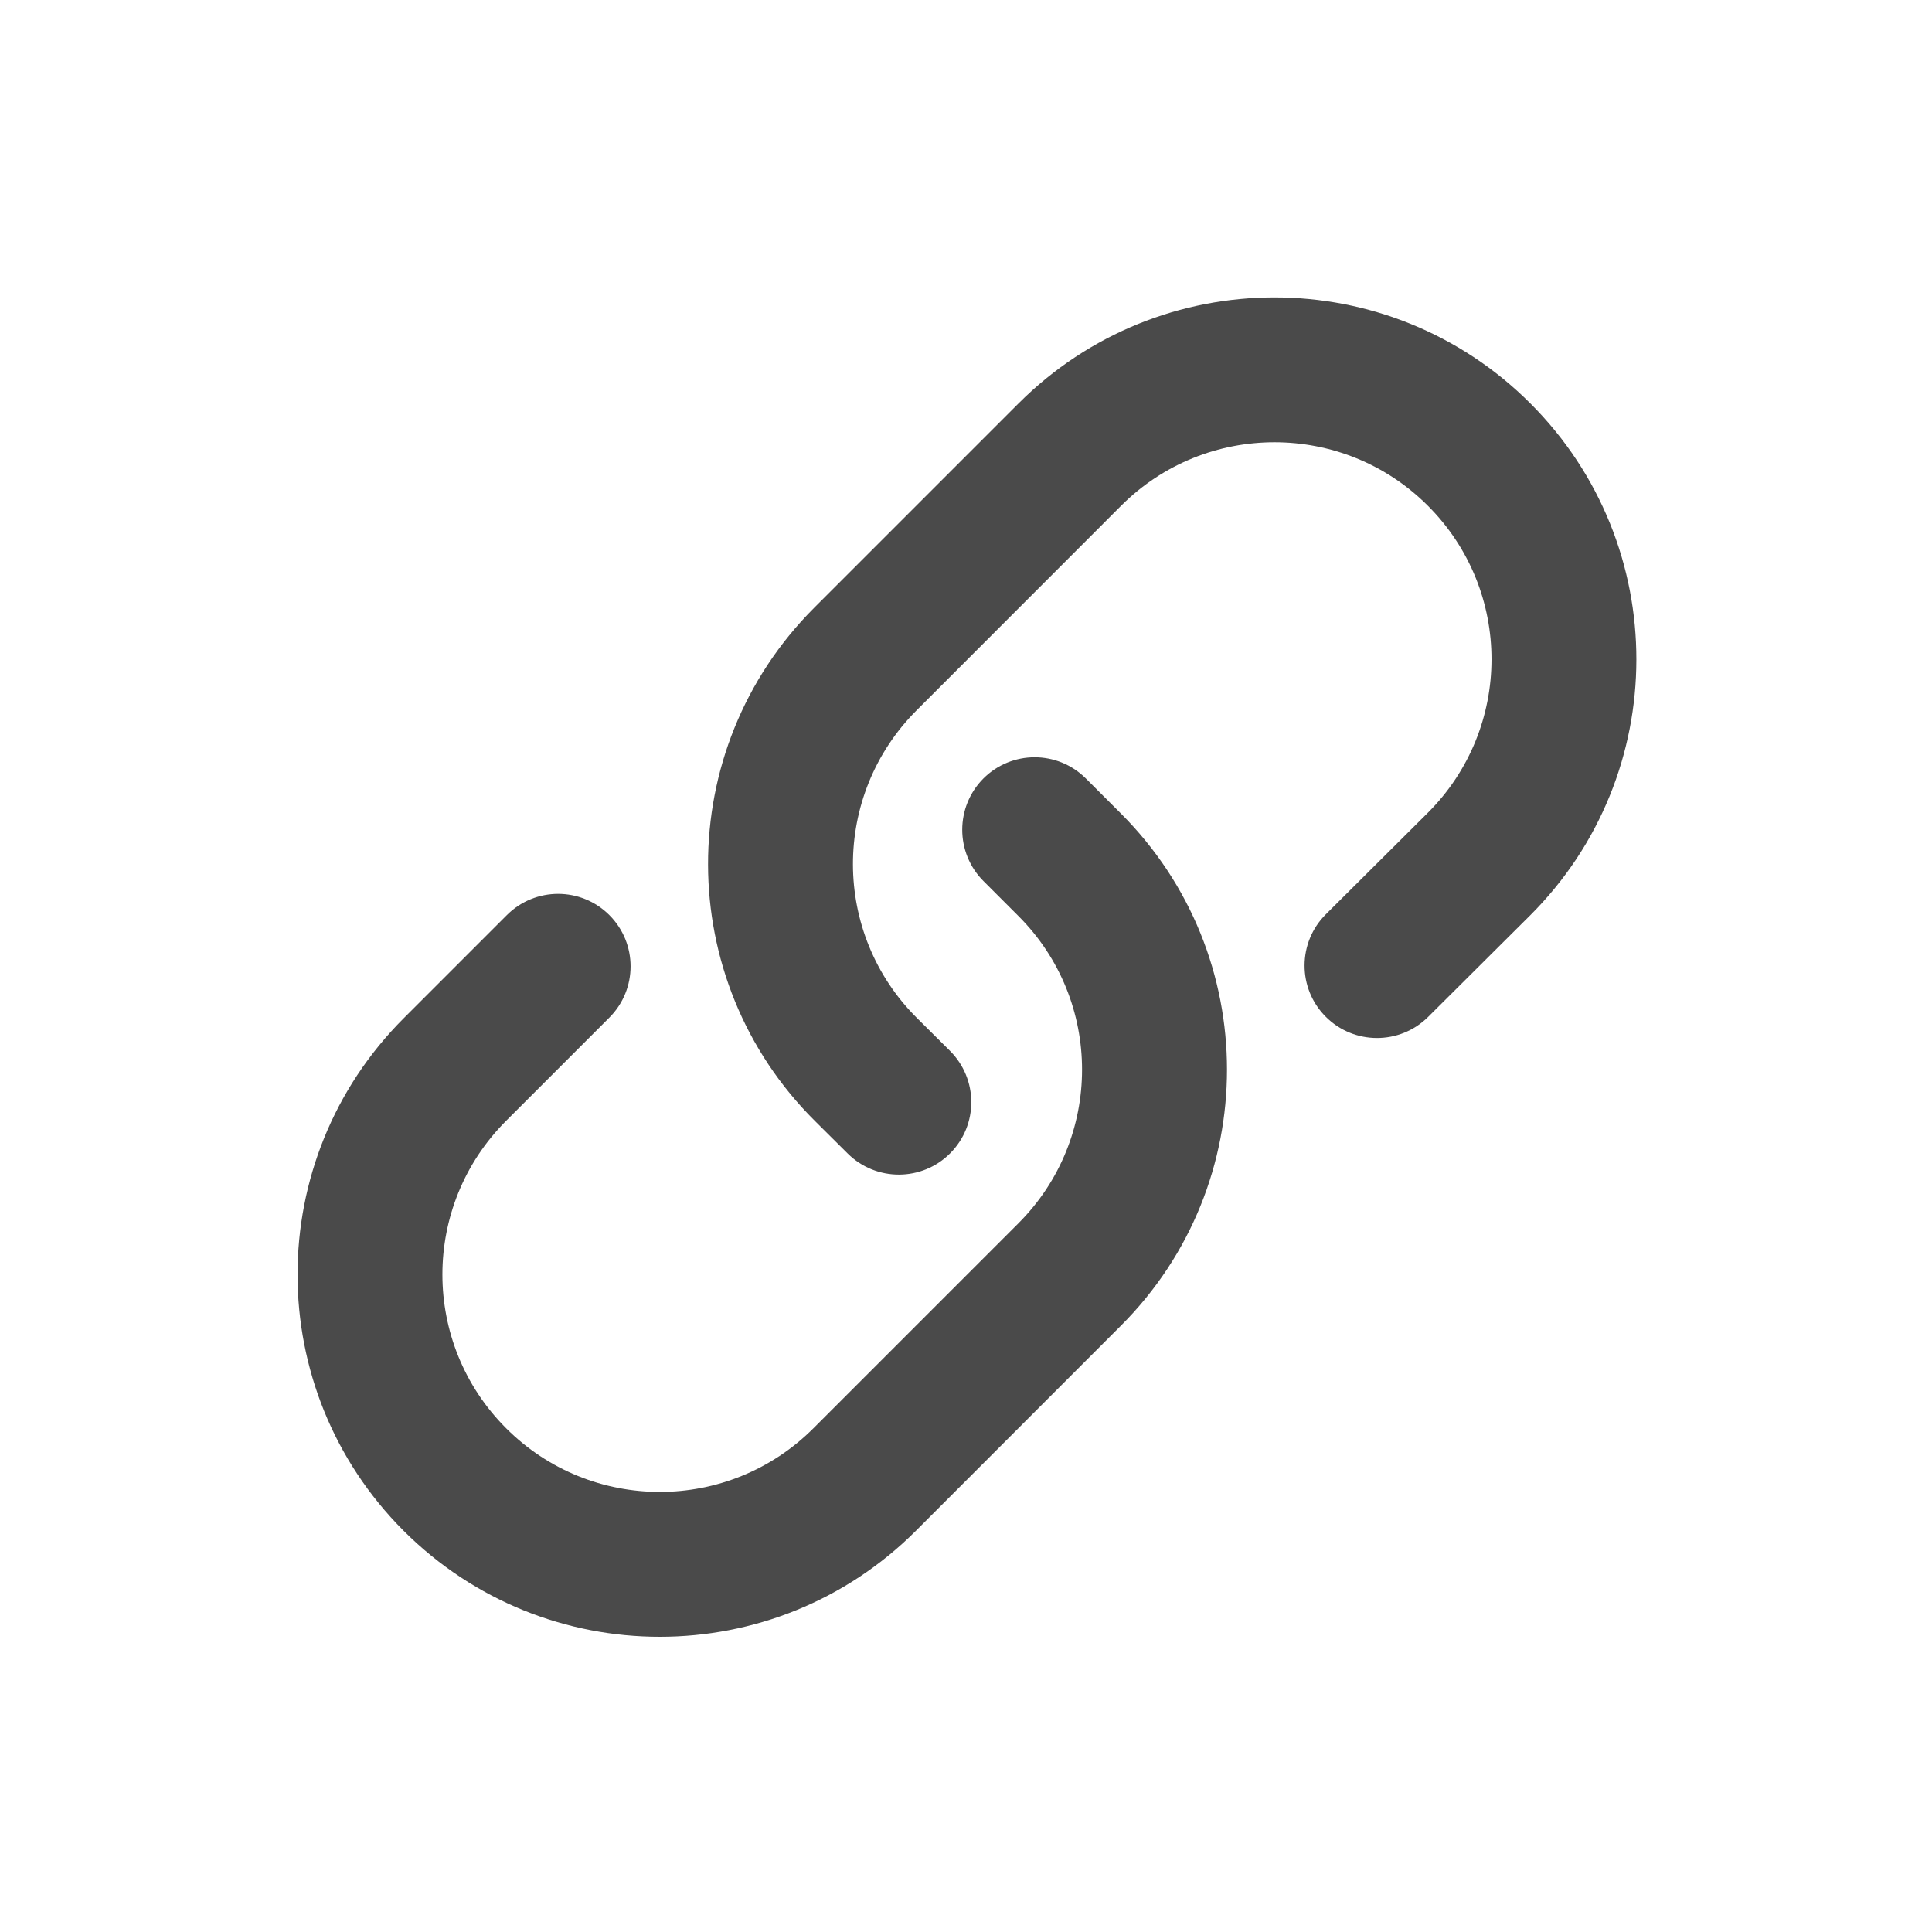 <svg width="20" height="20" viewBox="0 0 20 20" fill="none" xmlns="http://www.w3.org/2000/svg">
<path fill-rule="evenodd" clip-rule="evenodd" d="M15.842 4.176C14.379 2.713 12.008 2.713 10.544 4.176L8.428 6.292C6.96 7.76 6.964 10.142 8.437 11.605L8.776 11.942C9.07 12.233 9.545 12.232 9.837 11.938C10.129 11.644 10.127 11.169 9.833 10.877L9.494 10.54C8.61 9.663 8.608 8.234 9.489 7.353L11.605 5.236C12.482 4.359 13.905 4.359 14.782 5.236C15.661 6.115 15.659 7.54 14.778 8.417L13.726 9.464C13.432 9.756 13.431 10.231 13.723 10.524C14.015 10.818 14.49 10.819 14.784 10.527L15.836 9.48C17.305 8.018 17.308 5.641 15.842 4.176ZM4.178 15.846C5.643 17.31 8.017 17.31 9.482 15.846L11.603 13.724C13.068 12.26 13.068 9.885 11.603 8.421L11.241 8.059C10.948 7.766 10.473 7.766 10.18 8.059C9.888 8.352 9.888 8.827 10.18 9.12L10.542 9.482C11.421 10.36 11.421 11.785 10.542 12.664L8.421 14.785C7.542 15.664 6.118 15.664 5.239 14.785C4.36 13.906 4.36 12.482 5.239 11.603L6.308 10.534C6.601 10.241 6.601 9.766 6.308 9.473C6.015 9.18 5.54 9.18 5.247 9.473L4.178 10.542C2.714 12.007 2.714 14.381 4.178 15.846Z" fill="#4A4A4A"/>
</svg>
